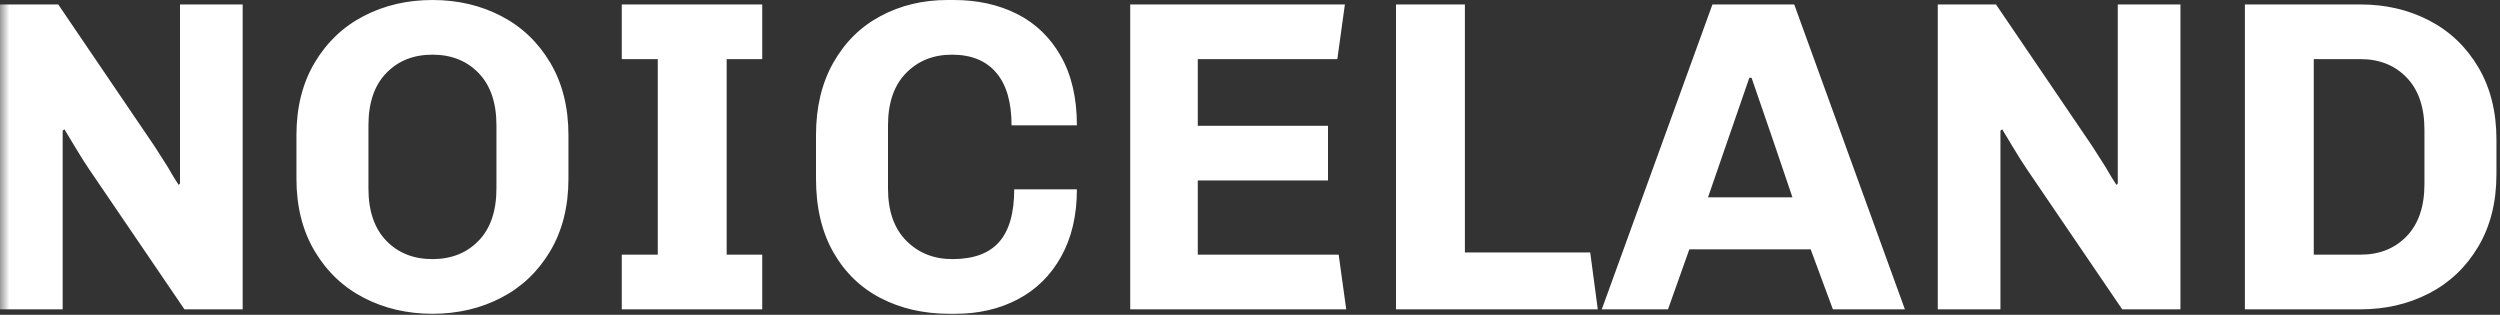 <svg width="135" height="17" viewBox="0 0 135 17" fill="none" xmlns="http://www.w3.org/2000/svg">
<rect x="0" y="0" width="135" height="17" fill="#333333" stroke="none"/>
<mask id="mask0_1_10" style="mask-type:alpha" maskUnits="userSpaceOnUse" x="0" y="-7" width="136" height="30">
<path d="M136 -7H0V23H136V-7Z" fill="white"/>
</mask>
<g mask="url(#mask0_1_10)">
<path fill-rule="evenodd" clip-rule="evenodd" d="M4.8 9.12C4.624 8.864 4.384 8.484 4.08 7.98C3.776 7.476 3.576 7.144 3.48 6.984L3.384 7.056V16.704H0V0.24H3.144L8.328 7.872L9.048 9C9.304 9.448 9.504 9.776 9.648 9.984L9.72 9.912V0.24H13.104V16.704H9.96L4.8 9.12ZM30.696 9.648C30.696 11.152 30.368 12.456 29.712 13.56C29.056 14.664 28.172 15.504 27.06 16.08C25.948 16.656 24.712 16.944 23.352 16.944C21.992 16.944 20.756 16.656 19.644 16.08C18.532 15.504 17.648 14.664 16.992 13.56C16.336 12.456 16.008 11.152 16.008 9.648V7.296C16.008 5.792 16.336 4.488 16.992 3.384C17.648 2.28 18.532 1.44 19.644 0.864C20.756 0.288 21.992 0 23.352 0C24.712 0 25.948 0.288 27.06 0.864C28.172 1.44 29.056 2.28 29.712 3.384C30.368 4.488 30.696 5.792 30.696 7.296V9.648ZM26.808 6.768C26.808 5.552 26.488 4.612 25.848 3.948C25.208 3.284 24.376 2.952 23.352 2.952C22.328 2.952 21.496 3.284 20.856 3.948C20.216 4.612 19.896 5.552 19.896 6.768V10.176C19.896 11.392 20.216 12.332 20.856 12.996C21.496 13.66 22.328 13.992 23.352 13.992C24.376 13.992 25.208 13.66 25.848 12.996C26.488 12.332 26.808 11.392 26.808 10.176V6.768ZM33.576 0.24H41.16V3.192H39.24V13.752H41.16V16.704H33.576V13.752H35.52V3.192H33.576V0.24ZM47.952 10.176C47.952 11.392 48.28 12.332 48.936 12.996C49.592 13.66 50.424 13.992 51.432 13.992C52.568 13.992 53.408 13.684 53.952 13.068C54.496 12.452 54.768 11.504 54.768 10.224H58.152C58.152 11.632 57.868 12.844 57.3 13.86C56.732 14.876 55.952 15.644 54.96 16.164C53.968 16.684 52.848 16.944 51.6 16.944H51.264C49.888 16.944 48.656 16.664 47.568 16.104C46.48 15.544 45.624 14.716 45 13.62C44.376 12.524 44.064 11.2 44.064 9.648V7.296C44.064 5.792 44.376 4.488 45 3.384C45.624 2.28 46.476 1.44 47.556 0.864C48.636 0.288 49.84 0 51.168 0H51.504C52.784 0 53.924 0.252 54.924 0.756C55.924 1.26 56.712 2.02 57.288 3.036C57.864 4.052 58.152 5.296 58.152 6.768H54.624C54.624 5.52 54.348 4.572 53.796 3.924C53.244 3.276 52.448 2.952 51.408 2.952C50.4 2.952 49.572 3.284 48.924 3.948C48.276 4.612 47.952 5.552 47.952 6.768V10.176ZM61.032 16.704V0.24H72.624L72.216 3.192H64.68V6.792H71.712V9.744H64.68V13.752H72.288L72.696 16.704H61.032ZM75.384 16.704V0.24H79.104V13.632H85.872L86.28 16.704H75.384ZM97.776 13.464H91.224L90.072 16.704H86.496L92.472 0.24H96.888L102.864 16.704H98.976L97.776 13.464ZM92.232 10.656H96.792C96.184 8.848 95.448 6.696 94.584 4.2H94.464L92.232 10.656ZM109.44 9.12C109.264 8.864 109.024 8.484 108.72 7.98C108.416 7.476 108.216 7.144 108.12 6.984L108.024 7.056V16.704H104.64V0.24H107.784L112.968 7.872L113.688 9C113.944 9.448 114.144 9.776 114.288 9.984L114.36 9.912V0.24H117.744V16.704H114.6L109.44 9.12ZM127.464 0.24C128.824 0.24 130.06 0.528 131.172 1.104C132.284 1.68 133.168 2.52 133.824 3.624C134.48 4.728 134.808 6.032 134.808 7.536V9.408C134.808 10.912 134.48 12.216 133.824 13.32C133.168 14.424 132.284 15.264 131.172 15.84C130.06 16.416 128.824 16.704 127.464 16.704H121.224V0.24H127.464ZM124.944 13.752H127.464C128.488 13.752 129.32 13.42 129.96 12.756C130.6 12.092 130.92 11.152 130.92 9.936V7.008C130.92 5.792 130.6 4.852 129.96 4.188C129.32 3.524 128.488 3.192 127.464 3.192H124.944V13.752Z" fill="white"/>
</g>
</svg>

